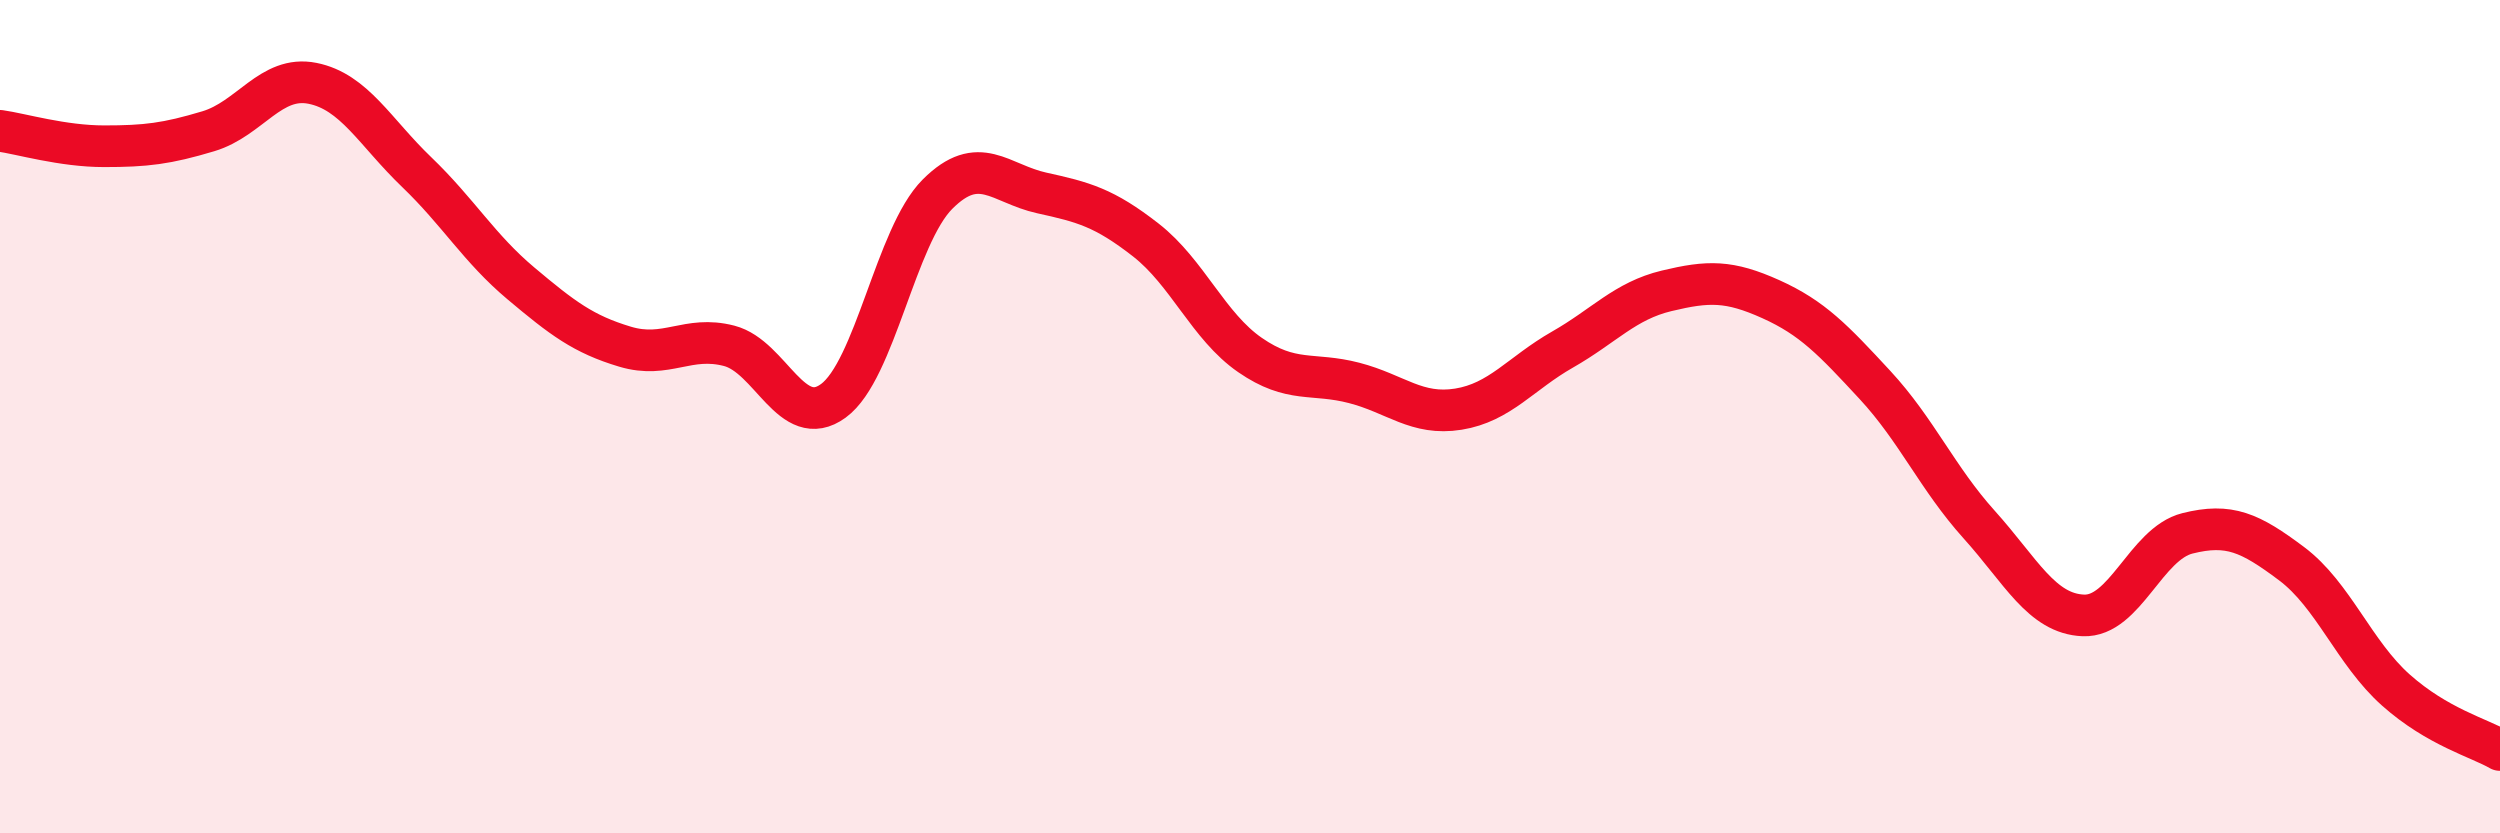 
    <svg width="60" height="20" viewBox="0 0 60 20" xmlns="http://www.w3.org/2000/svg">
      <path
        d="M 0,3.14 C 0.5,3.21 1.5,3.51 2.5,3.51 C 3.5,3.51 4,3.45 5,3.15 C 6,2.85 6.5,1.8 7.5,2 C 8.5,2.2 9,3.17 10,4.13 C 11,5.09 11.5,5.96 12.5,6.8 C 13.5,7.64 14,8.02 15,8.32 C 16,8.62 16.5,8.04 17.5,8.3 C 18.5,8.56 19,10.35 20,9.62 C 21,8.89 21.5,5.66 22.5,4.66 C 23.5,3.66 24,4.41 25,4.63 C 26,4.85 26.5,4.98 27.5,5.76 C 28.5,6.54 29,7.83 30,8.52 C 31,9.21 31.5,8.93 32.5,9.19 C 33.5,9.45 34,9.98 35,9.82 C 36,9.66 36.5,8.96 37.5,8.39 C 38.5,7.82 39,7.22 40,6.98 C 41,6.74 41.5,6.73 42.5,7.18 C 43.5,7.63 44,8.16 45,9.24 C 46,10.32 46.5,11.48 47.5,12.59 C 48.5,13.7 49,14.73 50,14.77 C 51,14.81 51.5,13.05 52.5,12.8 C 53.5,12.55 54,12.78 55,13.53 C 56,14.28 56.5,15.67 57.5,16.56 C 58.5,17.45 59.5,17.71 60,18L60 20L0 20Z"
        fill="#EB0A25"
        opacity="0.1"
        stroke-linecap="round"
        stroke-linejoin="round"
      />
      <path
        d="M 0,3.14 C 0.5,3.21 1.5,3.51 2.5,3.51 C 3.5,3.51 4,3.45 5,3.15 C 6,2.85 6.5,1.8 7.5,2 C 8.5,2.2 9,3.17 10,4.13 C 11,5.09 11.5,5.96 12.5,6.8 C 13.5,7.64 14,8.02 15,8.32 C 16,8.62 16.5,8.04 17.5,8.3 C 18.5,8.56 19,10.35 20,9.62 C 21,8.89 21.5,5.66 22.5,4.66 C 23.5,3.66 24,4.41 25,4.63 C 26,4.85 26.5,4.98 27.5,5.76 C 28.5,6.54 29,7.83 30,8.52 C 31,9.21 31.5,8.93 32.5,9.19 C 33.5,9.45 34,9.98 35,9.82 C 36,9.66 36.5,8.96 37.5,8.39 C 38.5,7.82 39,7.22 40,6.98 C 41,6.74 41.5,6.73 42.5,7.18 C 43.5,7.63 44,8.16 45,9.24 C 46,10.32 46.5,11.48 47.5,12.59 C 48.5,13.7 49,14.73 50,14.77 C 51,14.81 51.5,13.05 52.5,12.8 C 53.5,12.55 54,12.78 55,13.53 C 56,14.28 56.5,15.67 57.5,16.56 C 58.5,17.45 59.5,17.71 60,18"
        stroke="#EB0A25"
        stroke-width="1"
        fill="none"
        stroke-linecap="round"
        stroke-linejoin="round"
      />
    </svg>
  